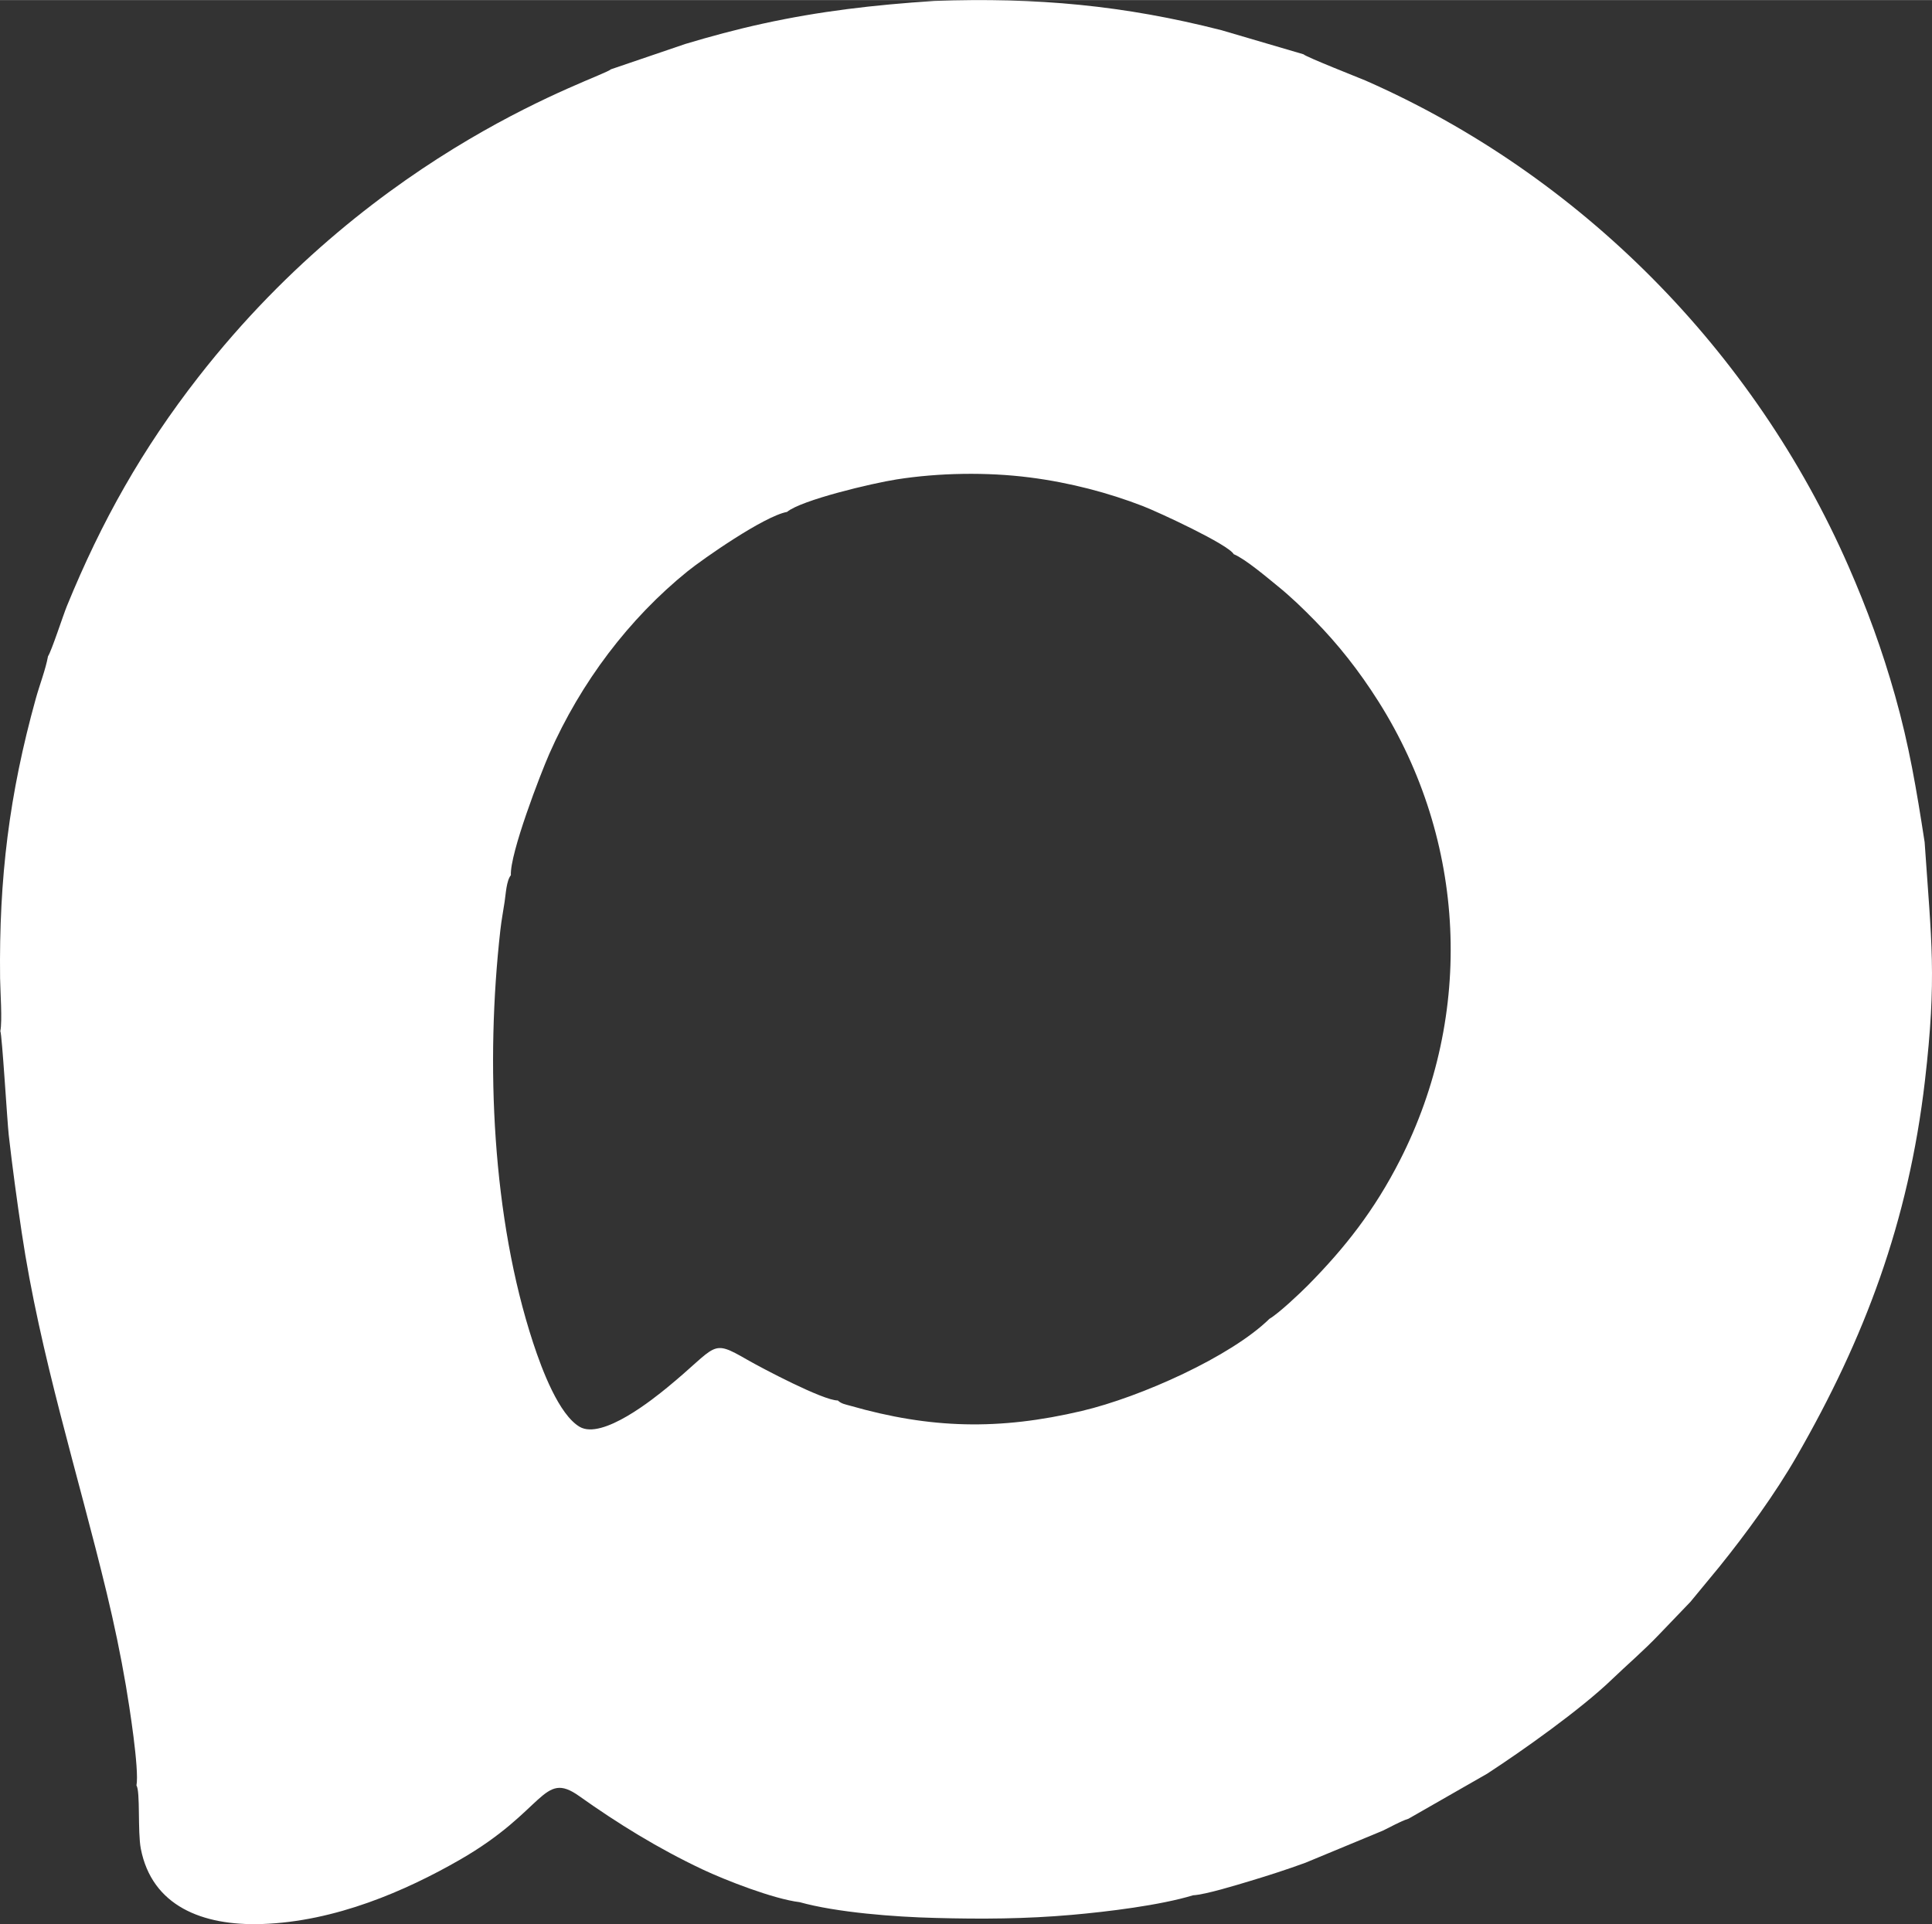 <?xml version="1.0" encoding="UTF-8"?> <svg xmlns="http://www.w3.org/2000/svg" xmlns:xlink="http://www.w3.org/1999/xlink" xmlns:xodm="http://www.corel.com/coreldraw/odm/2003" xml:space="preserve" width="5674px" height="5652px" version="1.1" style="shape-rendering:geometricPrecision; text-rendering:geometricPrecision; image-rendering:optimizeQuality; fill-rule:evenodd; clip-rule:evenodd" viewBox="0 0 2917.98 2906.41"><rect x="0" y="0" width="2917.98" height="2906.41" fill="#333333" stroke="none"/> <defs> <style type="text/css"> .fil0 {fill:white} </style> </defs> <g id="Слой_x0020_1">  <path class="fil0" d="M1917.32 1991.98c-57.95,56.9 -194.44,118.2 -283.24,139.16 -125.17,29.55 -228.78,26.9 -349.98,-7.83 -7.35,-2.11 -13.23,-2.81 -18.74,-7.97 -21.75,0.28 -115.57,-49.29 -136.83,-61.54 -56.05,-32.28 -43.27,-21.37 -121.03,42.18 -18.63,15.22 -97.76,79.74 -132.27,59.04 -31.03,-18.61 -56.27,-84.82 -70.06,-126.89 -61.78,-188.4 -72.12,-422.35 -49.47,-623.26 1.69,-14.99 4.21,-28.04 6.45,-42.87 1.81,-11.9 2.76,-32.13 9.45,-40.08 -1.71,-32.72 44.95,-153.67 58.13,-183.55 47.52,-107.78 120.37,-204.15 208.77,-275.55 22.73,-18.35 115.46,-83.31 150.19,-89.67 21.59,-17.92 128.3,-43.28 165.68,-49.13 63.75,-9.99 136.02,-11.2 200.61,-2.97 61.64,7.85 119.55,23.36 171.07,43.27 23.28,9 129.29,58.04 137.26,72.66 17.48,7.12 51.38,36.03 65.83,47.73 20.97,16.98 38.88,34.43 56.69,52.59 34.51,35.2 66.29,74.98 96.23,122.38 132.93,210.48 144.88,471.92 32.38,692.68 -38.66,75.87 -83.24,132.51 -138.93,188.91 -11.29,11.43 -44.2,42.61 -58.19,50.71zm-506.11 -1990.72c-91.84,6.1 -173.17,15.49 -259.42,34.39 -40.75,8.93 -79.28,19.38 -116.77,30.65l-112.34 38.26c-15.5,13.75 -349.91,114.39 -623.15,464.97 -84.18,108.01 -145.84,216.9 -198.57,346.01 -5.62,13.76 -22.88,67.11 -28.45,75.74 -3.73,20.24 -12.65,42.97 -18.43,63.82 -40.22,144.95 -55.73,271.06 -53.94,422.55 0.23,19.37 3.54,63.9 0.37,79.88 2.5,3.84 10.5,137.61 12.71,157.03 5.65,49.7 12.38,98.81 19.56,146.91 27.79,186.06 84.76,363.46 128.43,544.82 11.3,46.92 20.91,92.88 28.95,139.97 4.94,28.92 20.37,126.6 15.95,150.7 5.97,8.65 1.62,69.98 6.56,95.43 16.73,86.29 92.58,116.82 182.99,113.82 110.95,-3.68 217.33,-50.25 298.77,-97.01 129.58,-74.4 124.74,-135.73 180.09,-96.43 58.72,41.7 119.14,79.12 186.7,111.04 33.84,15.99 107.34,44.74 146.49,49.37 55.7,15.56 143.41,22.36 205.16,23.84 69.84,1.91 136.35,1.46 205.61,-4.62 54.27,-4.77 133.5,-14.42 183.46,-29.6 18.77,-0.96 66.69,-15.77 85.78,-21.49 28.47,-8.53 56.75,-17.74 83.84,-27.62l116.68 -48.39c12.03,-5.58 26.21,-14.15 38.9,-18.06l119.03 -68.14c53.7,-34.97 141.34,-97.16 188,-142.06 23.26,-22.37 48.46,-43.76 72.41,-69l46.51 -48.47 43.23 -52.4c41.05,-50.9 84.39,-110.23 117.41,-167.63 102.27,-177.78 168.77,-353.84 193.54,-566.85 18.24,-156.8 9.8,-210.57 -0.42,-360.72 -12.4,-80.19 -23.48,-146.37 -44.58,-221.08 -19.63,-69.52 -42.57,-131.98 -70.38,-195.54 -142.54,-325.69 -405.5,-591.32 -729.43,-733.79 -6.97,-3.07 -89.55,-35.44 -93.75,-39.69l-123.79 -36.36c-147.39,-37.66 -279.17,-49.75 -433.71,-44.25z"></path> </g> </svg> 